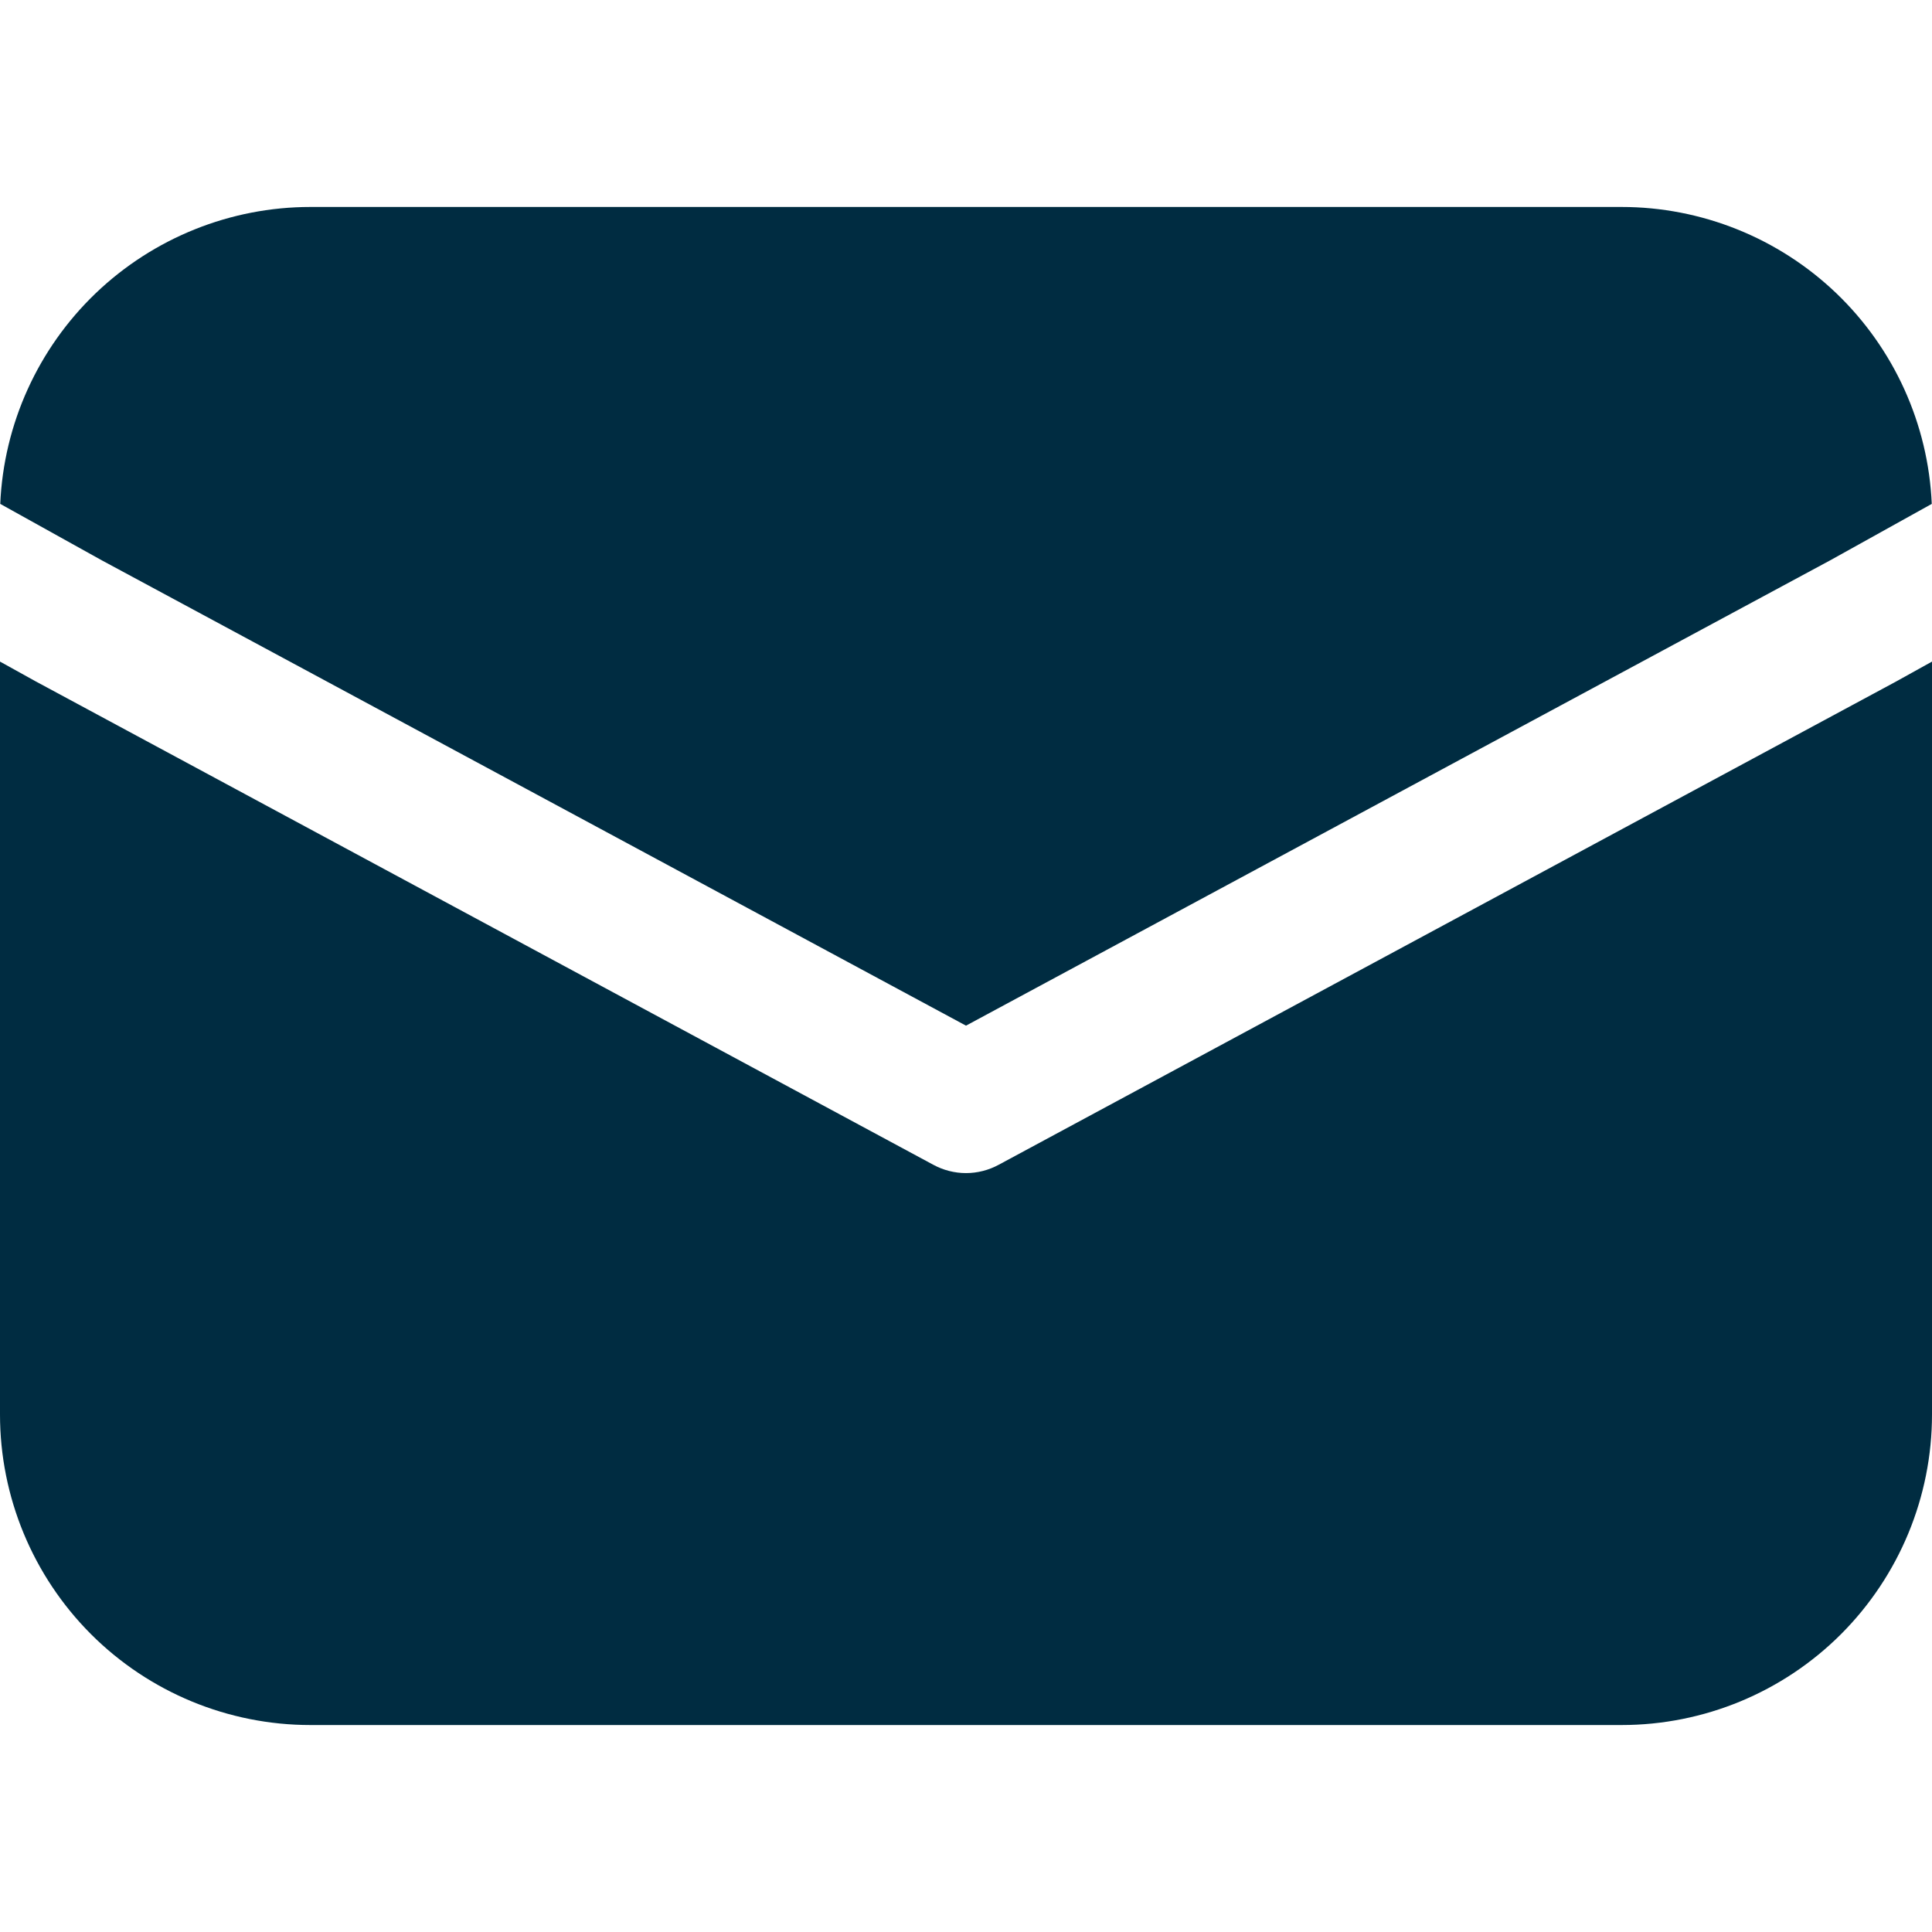 <svg width="16" height="16" viewBox="0 0 16 16" fill="#002C41" xmlns="http://www.w3.org/2000/svg">
<g id="Frame 253">
<path id="Vector" d="M0.002 4.173C0.031 3.511 0.315 2.886 0.793 2.428C1.272 1.97 1.909 1.714 2.571 1.714H13.429C14.091 1.714 14.728 1.97 15.207 2.428C15.685 2.886 15.969 3.511 15.998 4.173L15.154 4.642L8 8.494L0.846 4.642L0.002 4.173ZM0 5.479V11.714C0 12.396 0.271 13.05 0.753 13.533C1.235 14.015 1.889 14.286 2.571 14.286H13.429C14.111 14.286 14.765 14.015 15.247 13.533C15.729 13.05 16 12.396 16 11.714V5.479L15.699 5.646L8.271 9.646C8.188 9.691 8.095 9.715 8 9.715C7.905 9.715 7.812 9.691 7.729 9.646L0.294 5.642L0 5.479Z" fill="#002C41"/>
</g>
</svg>
